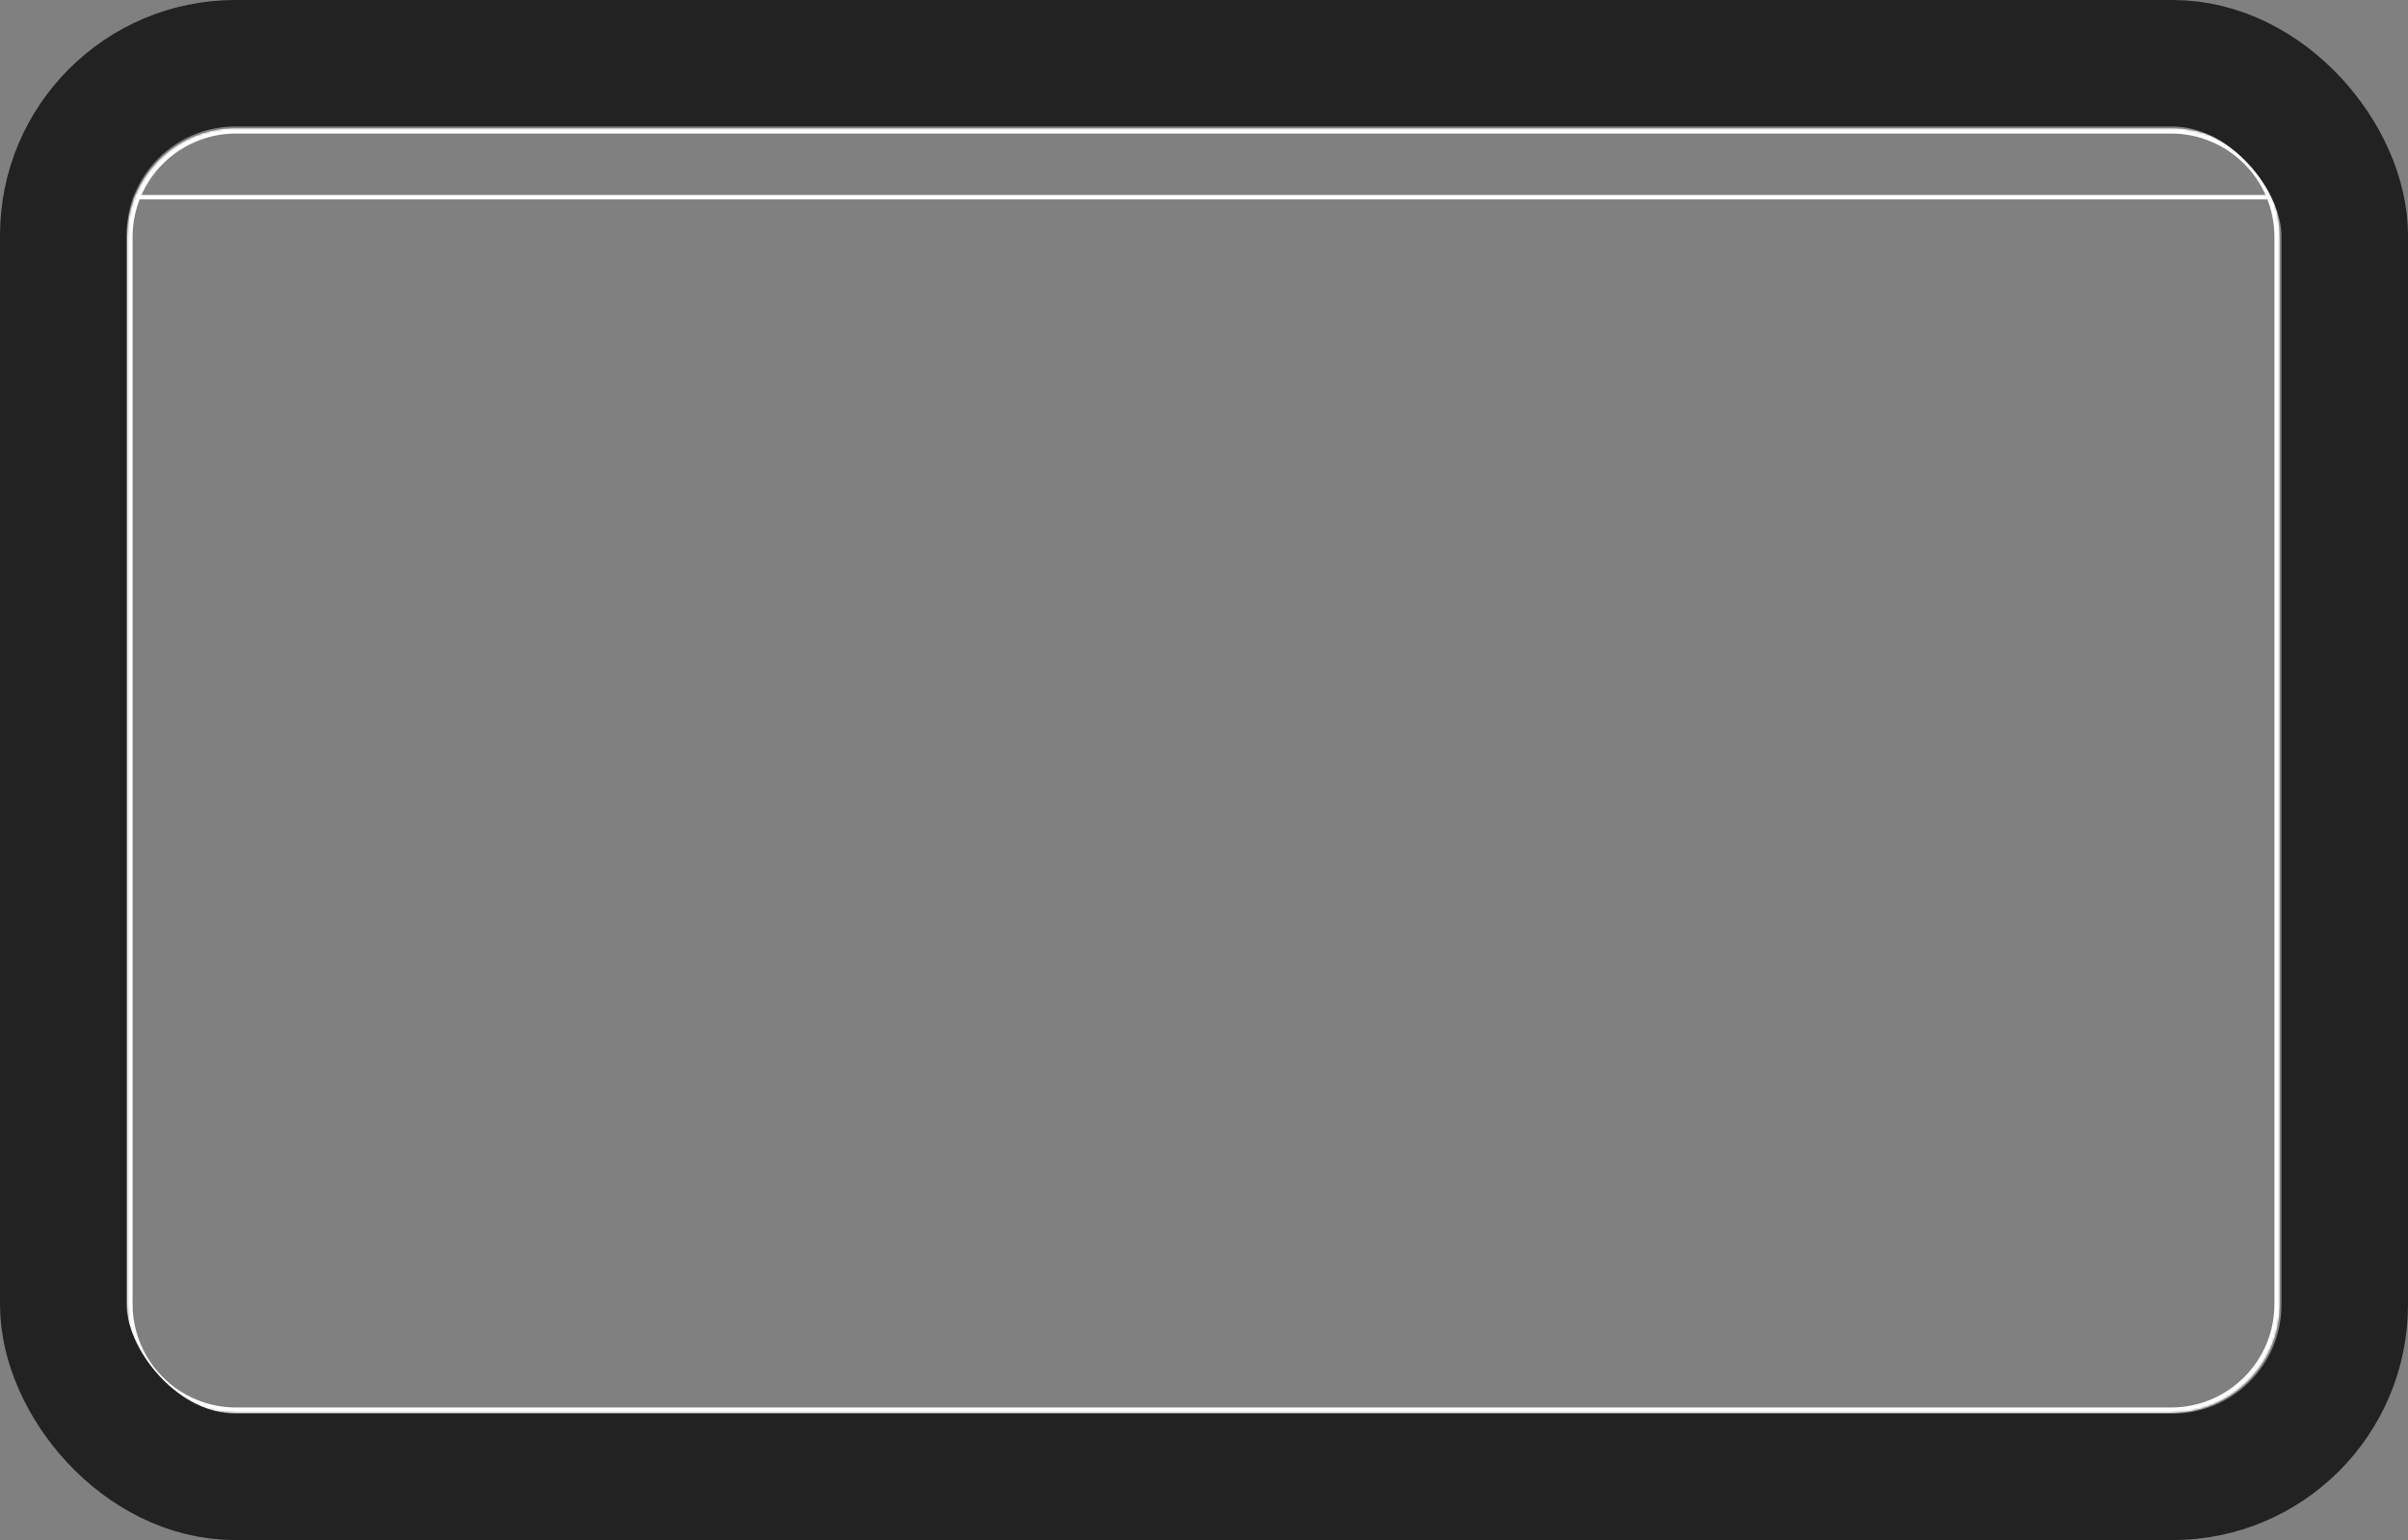 <?xml version="1.0" encoding="UTF-8"?> <svg xmlns="http://www.w3.org/2000/svg" width="1085" height="694" viewBox="0 0 1085 694" fill="none"><rect x="0" y="0" width="1085" height="694" fill="#808080" stroke="none"/> <mask id="mask0_53_19112" style="mask-type:alpha" maskUnits="userSpaceOnUse" x="57" y="57" width="971" height="580"> <path d="M978.198 58.327H106.36C79.592 58.327 57.893 80.027 57.893 106.795V587.633C57.893 614.4 79.592 636.1 106.36 636.1H978.198C1004.97 636.1 1026.67 614.4 1026.67 587.633V106.795C1026.67 80.027 1004.97 58.327 978.198 58.327Z" fill="#F5F5F5" stroke="white" stroke-width="1.227"></path> </mask> <g mask="url(#mask0_53_19112)"> <path d="M54.715 88.859H1029.42" stroke="white" stroke-width="2"></path> <path d="M978.198 58.941H106.36C79.931 58.941 58.506 80.366 58.506 106.795V587.633C58.506 614.062 79.931 635.487 106.36 635.487H978.198C1004.63 635.487 1026.05 614.062 1026.05 587.633V106.795C1026.05 80.366 1004.63 58.941 978.198 58.941Z" stroke="white" stroke-width="2.454"></path> </g> <rect x="28.5" y="28.5" width="1028" height="637" rx="77.58" stroke="#222222" stroke-width="57"></rect> </svg> 
